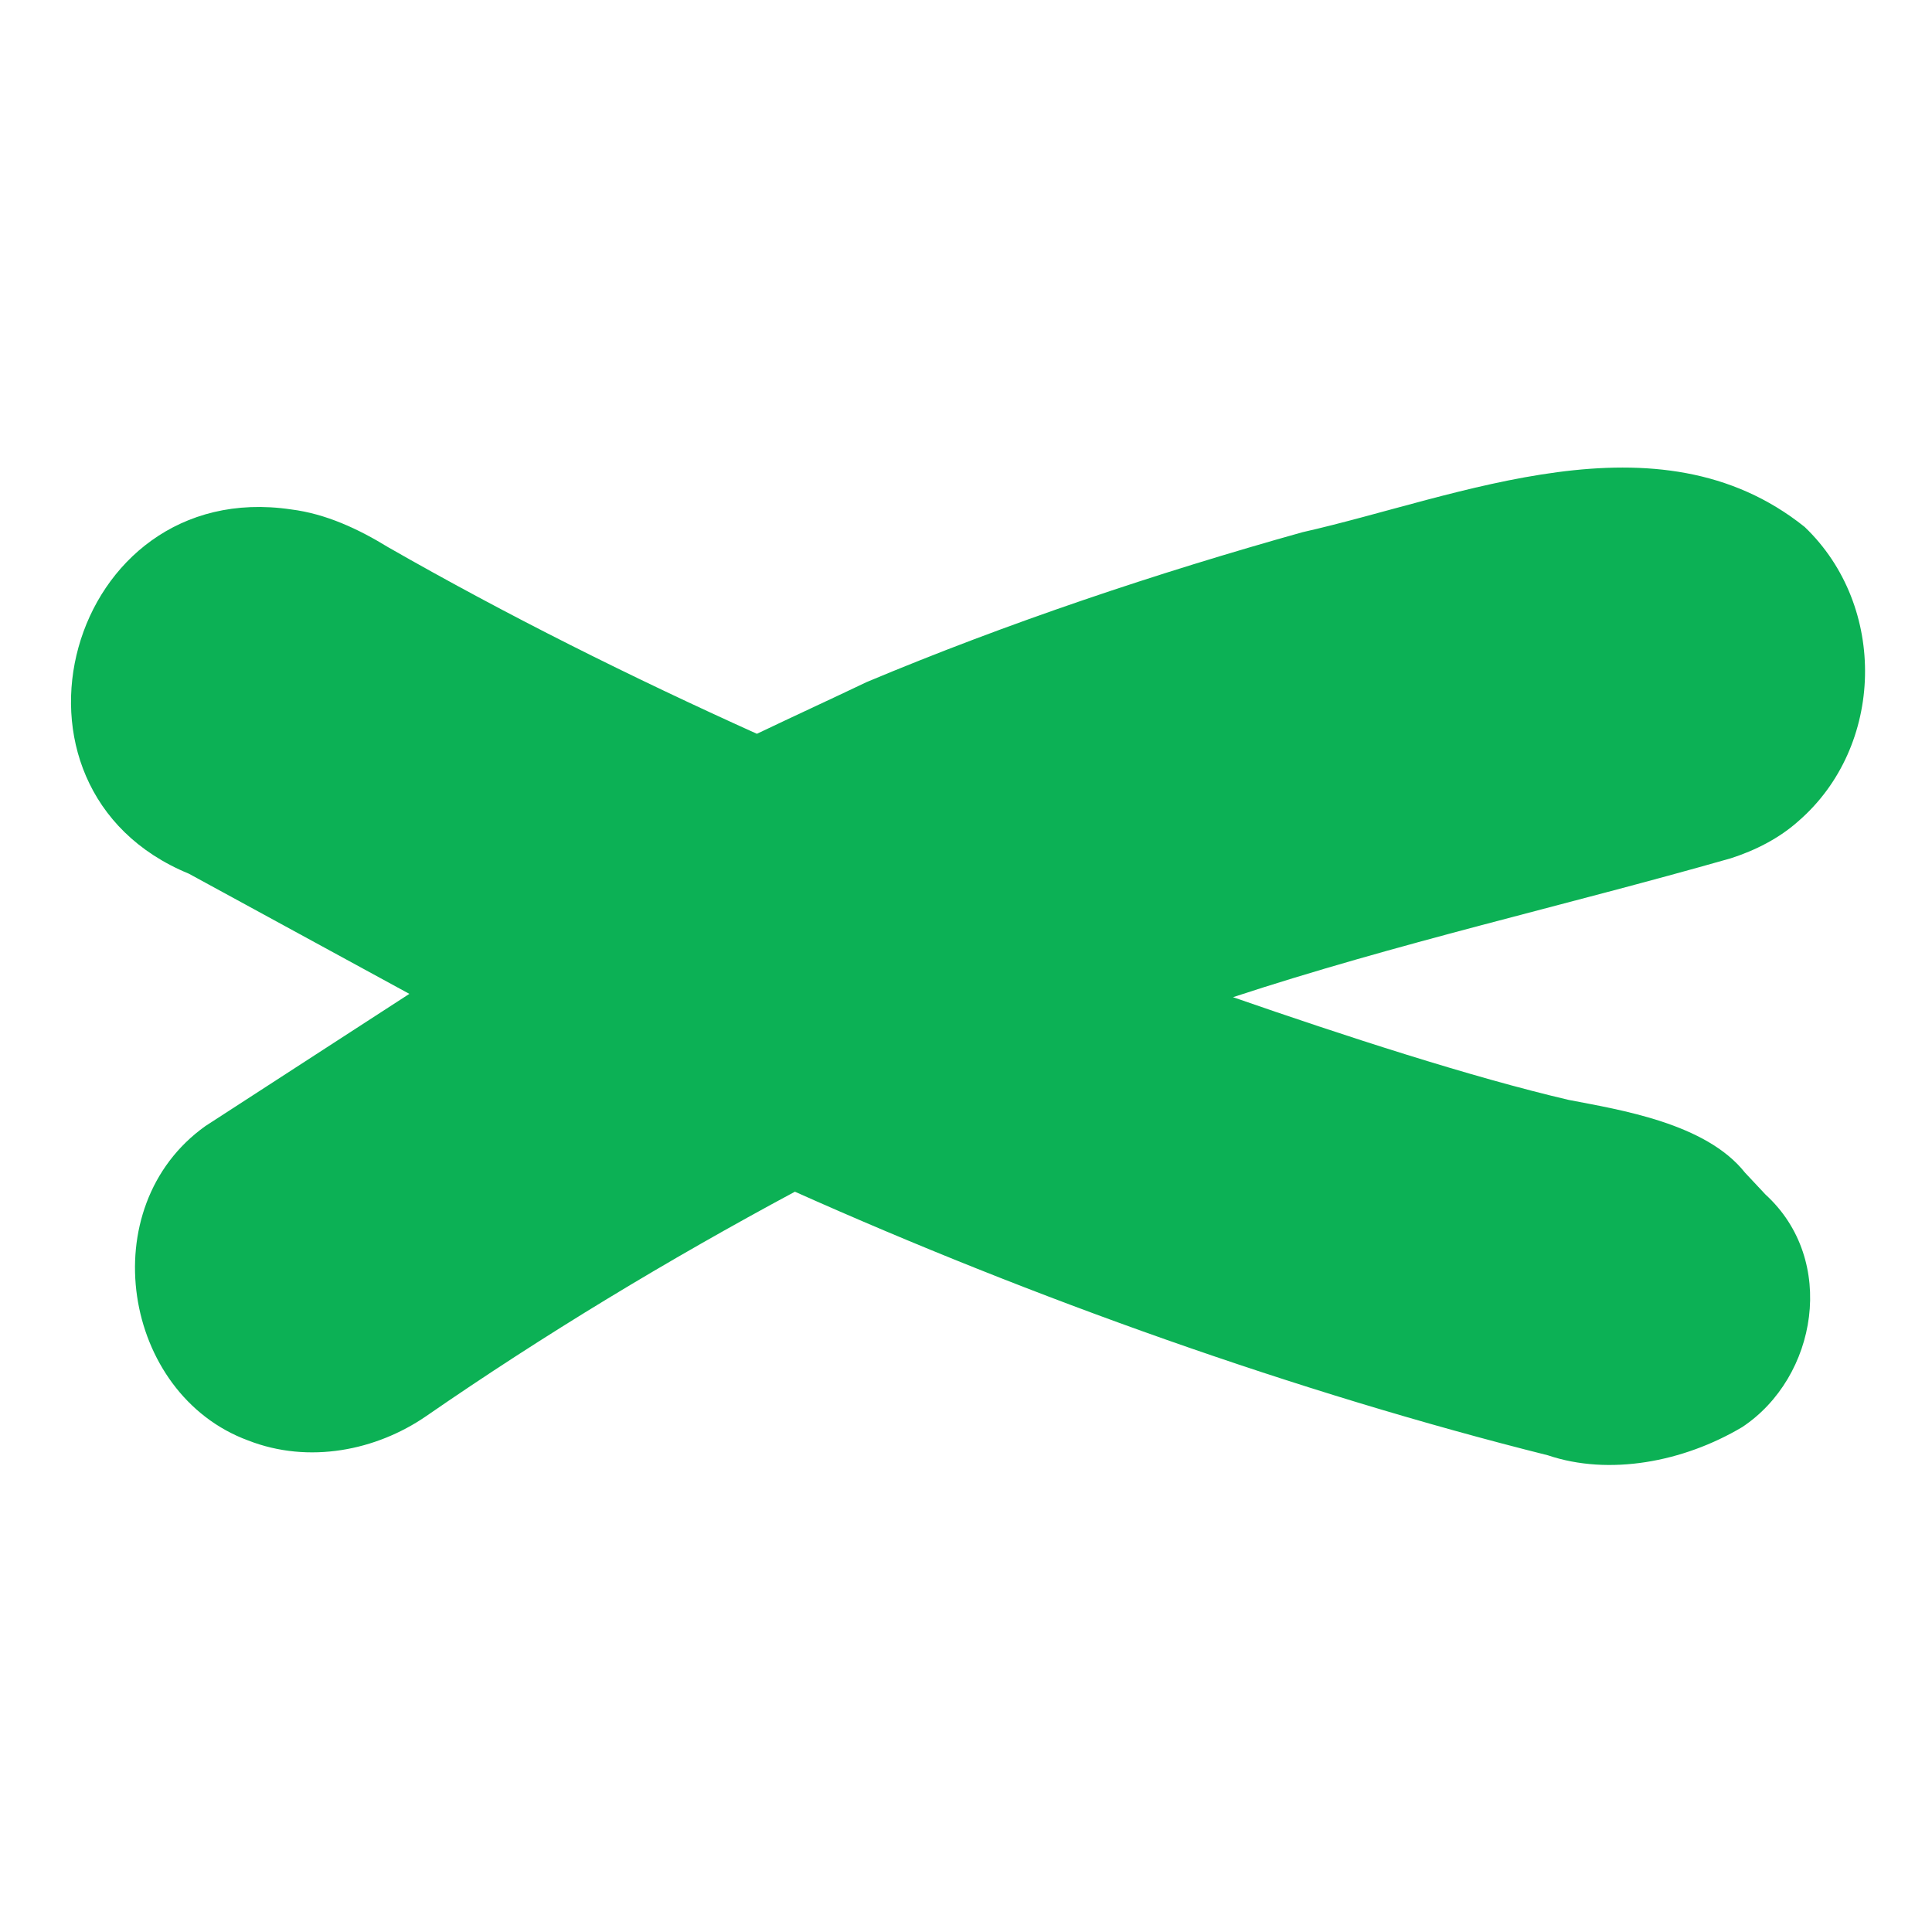 <?xml version="1.0" encoding="UTF-8"?>
<svg id="Layer_1" xmlns="http://www.w3.org/2000/svg" version="1.1" viewBox="0 0 1080 1080">
  <!-- Generator: Adobe Illustrator 29.5.1, SVG Export Plug-In . SVG Version: 2.1.0 Build 141)  -->
  <defs>
    <style>
      .st0 {
        fill: #0cb155;
      }
    </style>
  </defs>
  <path class="st0" d="M1005.39,458.96c-10.7,9.6-24.18,16.45-37.89,20.84-93.42,26.64-186.57,47.47-278.24,77.63,62.01,21.54,133.24,44.74,187.72,57.44,28.62,5.53,76.61,13,98.46,40.62l11.51,12.29c40.13,36.65,28.94,102.12-13.04,129.97-33.07,19.65-74.5,27.3-108.6,15.78-140.33-35.16-288.08-87.98-420.95-147.36-70.93,38.09-139.86,79.66-206.17,125.49-27.78,19.12-65.45,26.87-99.44,13.58-70.37-25.86-87.34-130.62-23.92-175.77l114-73.89c-44.84-24.41-123.28-67.19-123.28-67.19-115.68-47.55-67.82-222.06,57.1-203.63,19.56,2.44,37.77,10.98,54.34,21.15,66.94,38.29,135.92,72.63,206.13,104.29,20.41-9.76,40.88-19.14,61.29-28.89,79.24-33.25,162.52-61.07,243.66-83.79,87.81-19.81,198.58-68.71,280.73-2.97,46.49,44.41,44.65,122.74-3.43,164.42Z"/>
</svg>